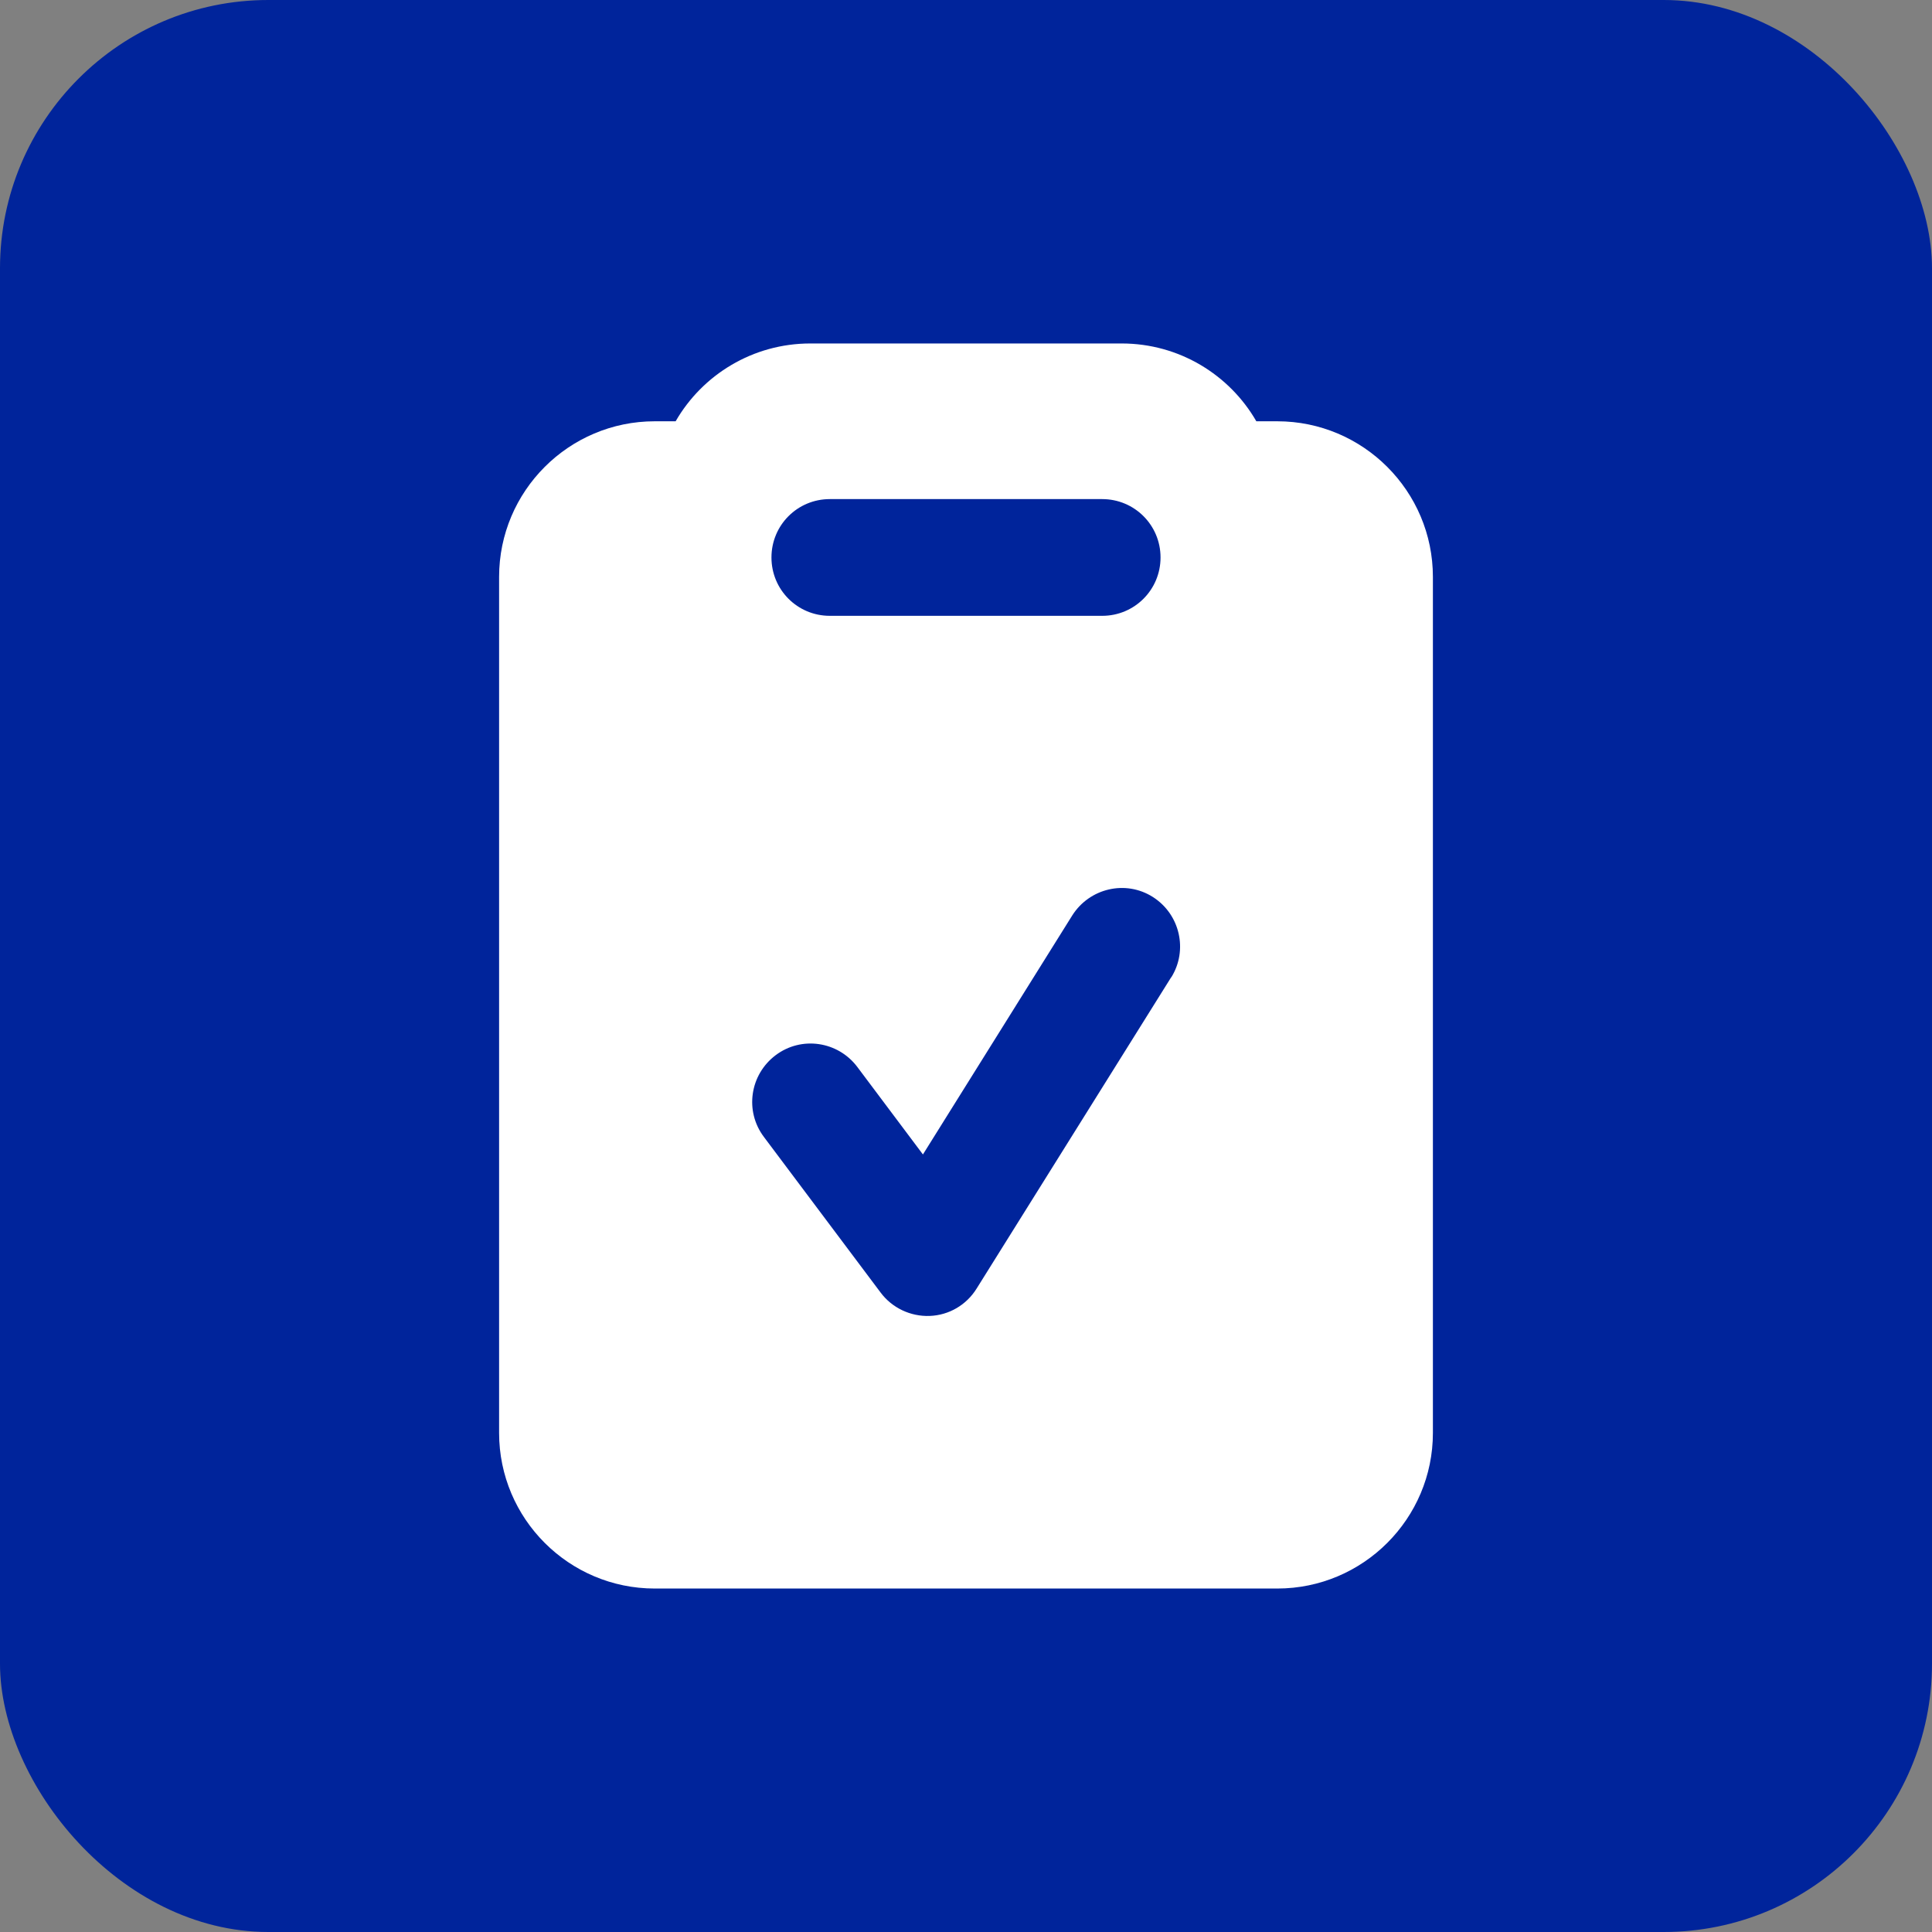 <?xml version="1.0" encoding="UTF-8"?> <svg xmlns="http://www.w3.org/2000/svg" width="72" height="72" viewBox="0 0 72 72" fill="none"><rect x="0" y="0" width="72" height="72" fill="#808080" stroke="none"/><rect width="72" height="72" rx="10" fill="#00249B"></rect><path d="M46.82 15.7H47.6C50.799 15.7 53.4 18.301 53.4 21.5V53.4C53.4 56.599 50.799 59.2 47.6 59.2H24.4C21.201 59.2 18.6 56.599 18.6 53.4V21.5C18.6 18.301 21.201 15.7 24.4 15.7H25.179C26.176 13.969 28.052 12.8 30.2 12.8H41.8C43.947 12.8 45.823 13.969 46.82 15.7ZM41.075 22.95C42.28 22.95 43.25 21.98 43.25 20.775C43.25 19.57 42.28 18.6 41.075 18.6H30.925C29.719 18.6 28.75 19.57 28.75 20.775C28.75 21.98 29.719 22.95 30.925 22.95H41.075ZM43.648 36.426C44.283 35.411 43.975 34.069 42.96 33.426C41.945 32.783 40.603 33.1 39.96 34.115L34.395 43.023L31.949 39.761C31.224 38.8 29.864 38.601 28.904 39.326C27.943 40.051 27.744 41.41 28.469 42.371L32.819 48.171C33.245 48.742 33.933 49.068 34.649 49.041C35.365 49.014 36.018 48.633 36.398 48.017L43.648 36.417V36.426Z" fill="white"></path></svg> 